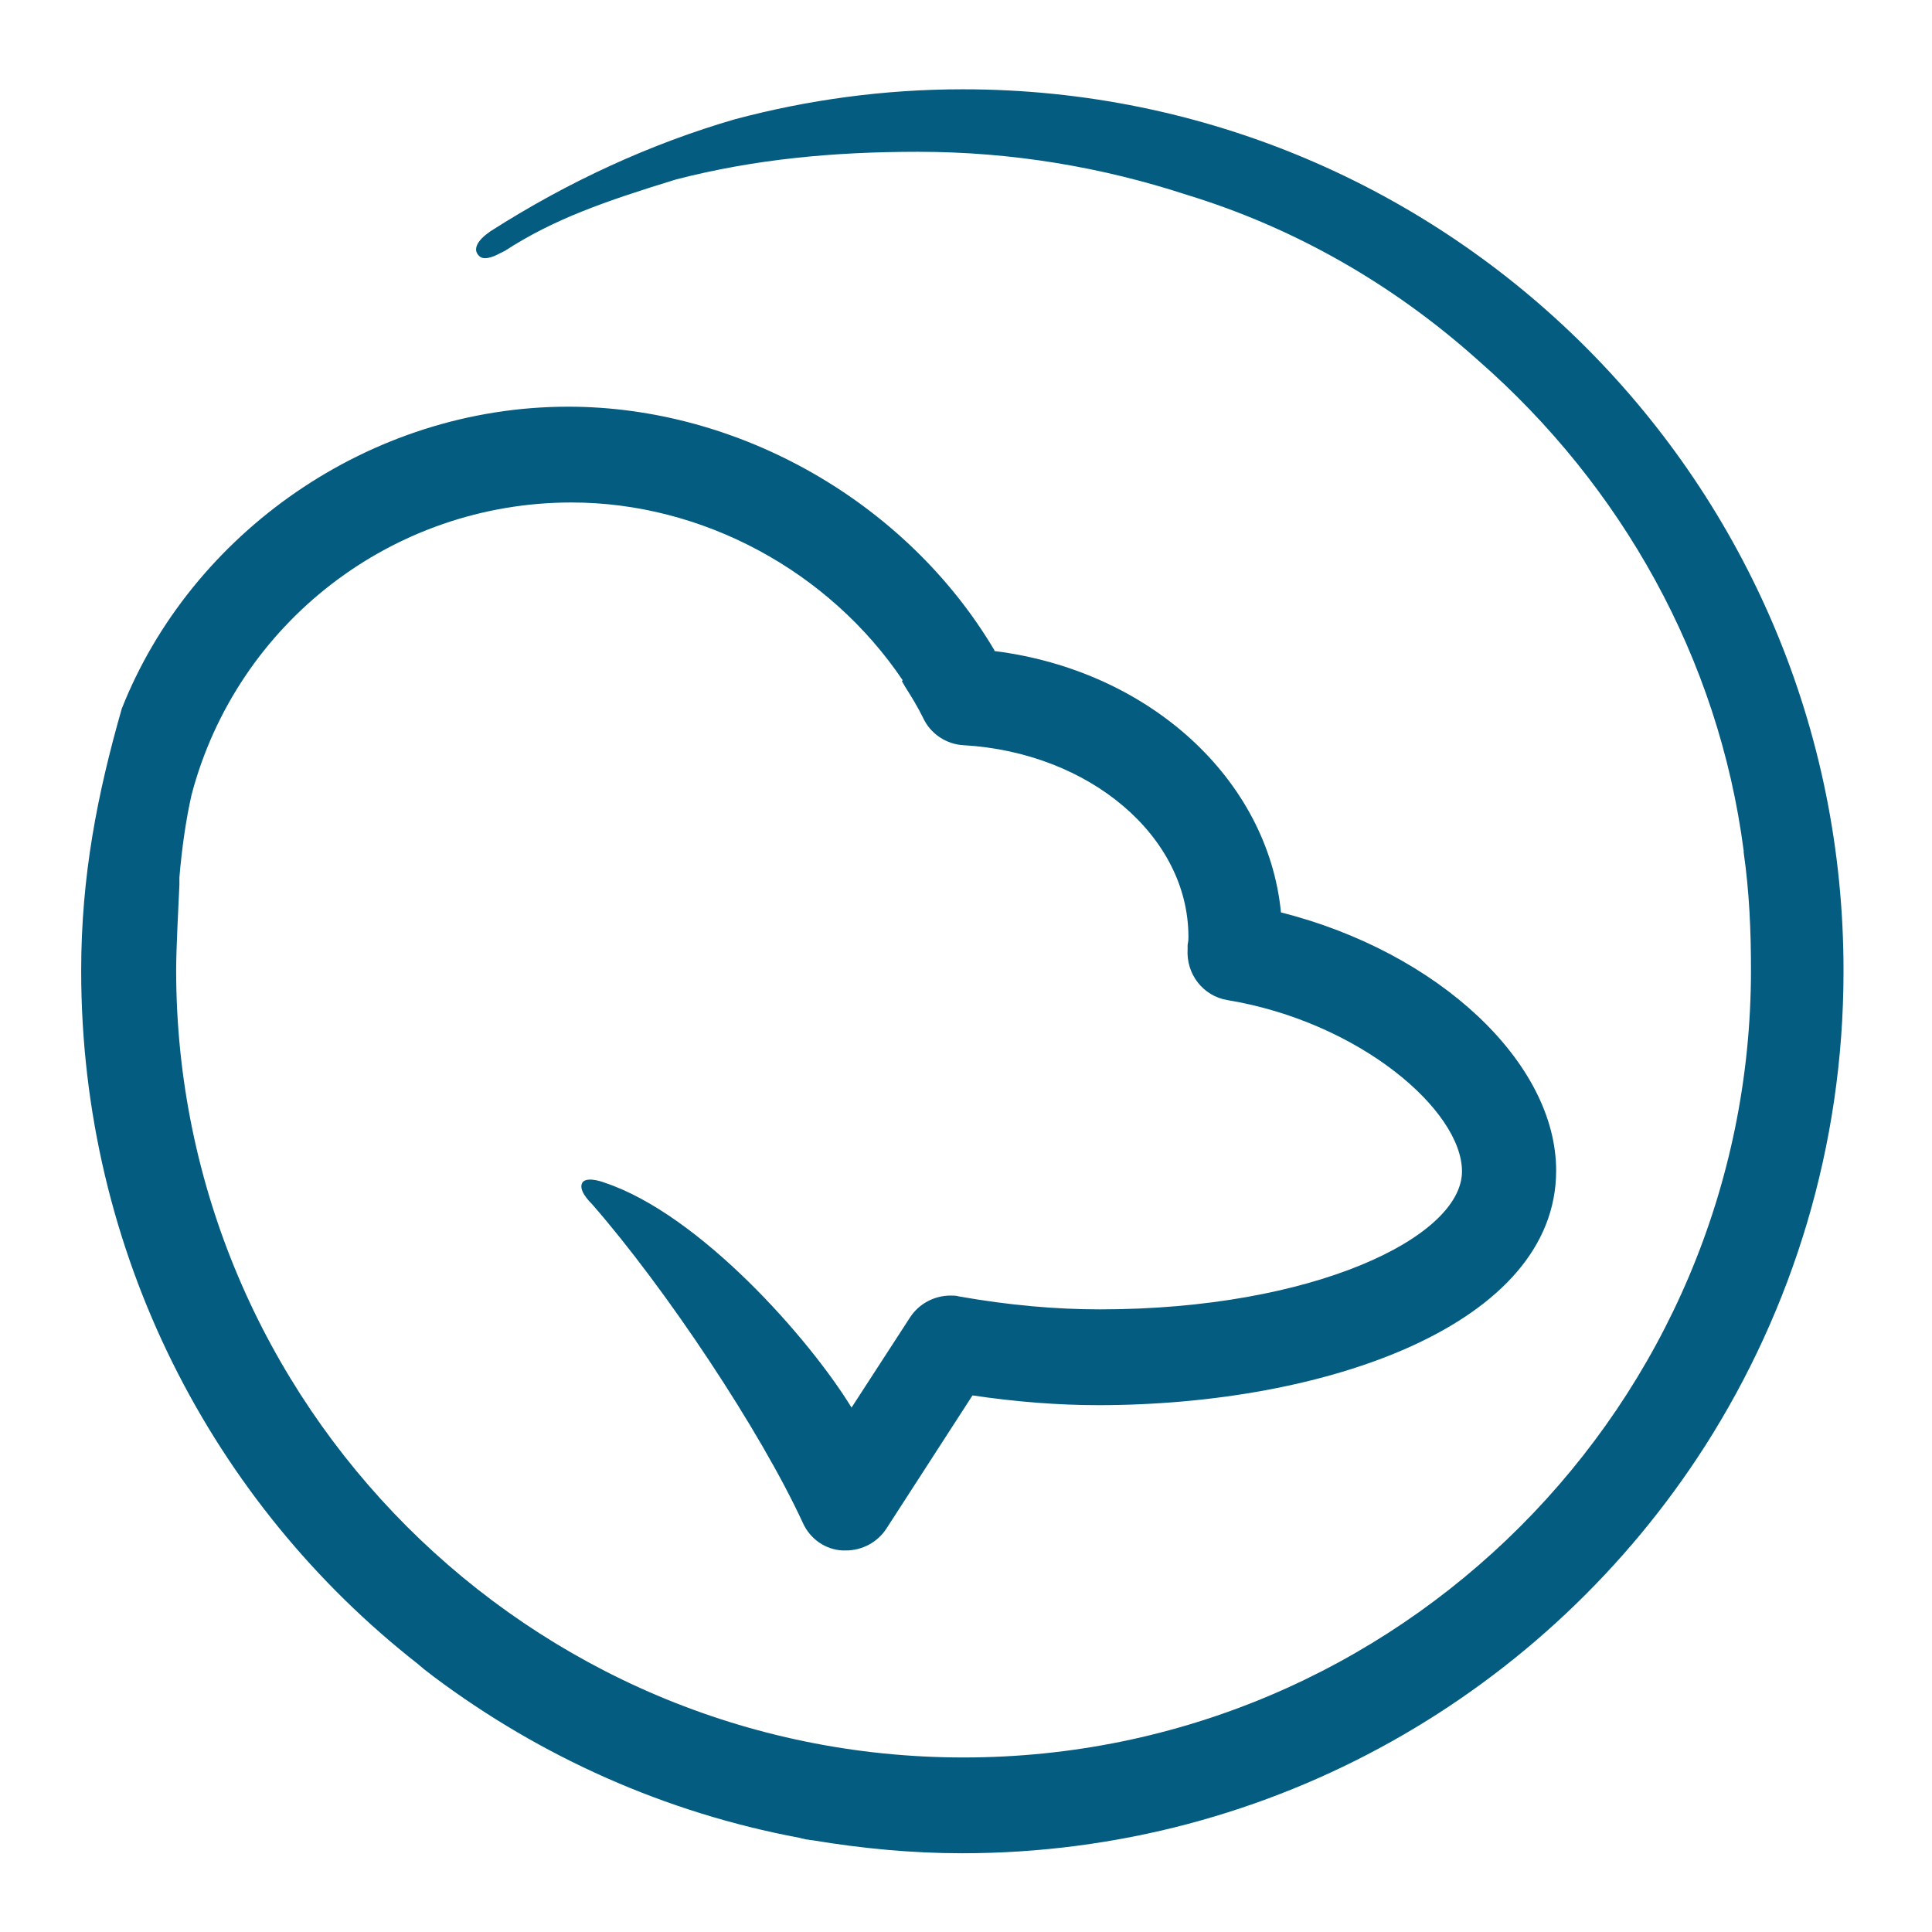 <?xml version="1.0" encoding="utf-8"?>
<!-- Generator: Adobe Illustrator 19.0.0, SVG Export Plug-In . SVG Version: 6.00 Build 0)  -->
<svg version="1.1" id="Layer_1" xmlns="http://www.w3.org/2000/svg" xmlns:xlink="http://www.w3.org/1999/xlink" x="0px" y="0px"
	 viewBox="0 0 238 238" style="enable-background:new 0 0 238 238;" xml:space="preserve">
<style type="text/css">
	.st0{fill:#045D81;}
</style>
<path class="st0" d="M118.6,11c-9.7,0-19.1,1.3-28.1,3.7c-10.3,3-20.4,7.6-30.1,13.8L60,28.8c0,0-2.3,1.6-0.9,2.8
	c0.7,0.6,2.3-0.3,2.3-0.3l0.8-0.4c6-3.9,12.3-6.1,21.1-8.8c9.7-2.5,19.4-3.4,29.8-3.4c11.6,0,22.7,1.9,33.1,5.3
	c13.1,4,25.3,10.9,35.9,20.4c17.6,15.4,29.6,36.6,32.7,60.4l0,0.2c0.7,4.9,0.9,9.6,0.9,14.5c0,53.5-43.5,97-97,97s-97-43.5-97-97
	c0-2.6,0.3-8.3,0.4-10.5l0-0.9c0.3-3.6,0.8-7.1,1.5-10.2c5.6-21.2,24.8-36,46.8-36c16.1,0,31.7,8.4,40.8,21.9l-0.1,0.1l0.4,0.7
	c0.9,1.4,1.6,2.6,2.2,3.8c0.9,2,2.9,3.3,5,3.4c15.5,0.9,27.7,11.2,27.7,23.6c0,0.3,0,0.5-0.1,1l0,0.5c-0.2,3.1,1.9,5.8,4.9,6.3
	c16.3,2.7,28.9,13.6,28.9,21.1c0,8.1-18.3,17-44.6,17c-5.4,0-11.2-0.5-17.4-1.6c-0.3-0.1-0.7-0.1-1-0.1c-2,0-3.9,1-5,2.7l-7.2,11.1
	c-5.2-8.5-18.7-23.8-30.4-27.7c0,0-2-0.8-2.7-0.1c-0.7,0.9,0.8,2.4,1.1,2.7c9.1,10.4,20.8,28,26,39.3c0.9,2,2.8,3.3,4.9,3.4
	c0.1,0,0.3,0,0.4,0c2,0,3.9-1,5-2.7l10.6-16.4c5.4,0.8,10.6,1.2,15.5,1.2c28,0,56.4-9.9,56.4-28.9c0-13.3-14.5-26.9-33.9-31.8
	c-1.6-16.4-16.2-29.8-35.3-32.2l0-0.1c-10.8-18.2-31.4-30-52.5-30c-24.6,0-46.5,15.7-55,37.2C12,97.8,10,107.9,10,119.6
	c0,34.7,16.2,65.6,41.5,85.4c0.2,0.2,0.5,0.4,0.7,0.6c0.4,0.3,0.9,0.7,1.3,1c13.1,9.8,28.4,16.7,45,19.8c0.3,0.1,0.5,0.1,0.8,0.2
	c0.3,0,0.5,0.1,0.8,0.1c6,1,12.2,1.6,18.4,1.6c38.4,0,72.2-20,91.5-50.1c10.8-16.9,17.1-37,17.1-58.5C227.2,59.6,178.6,11,118.6,11z
	"/>
</svg>

